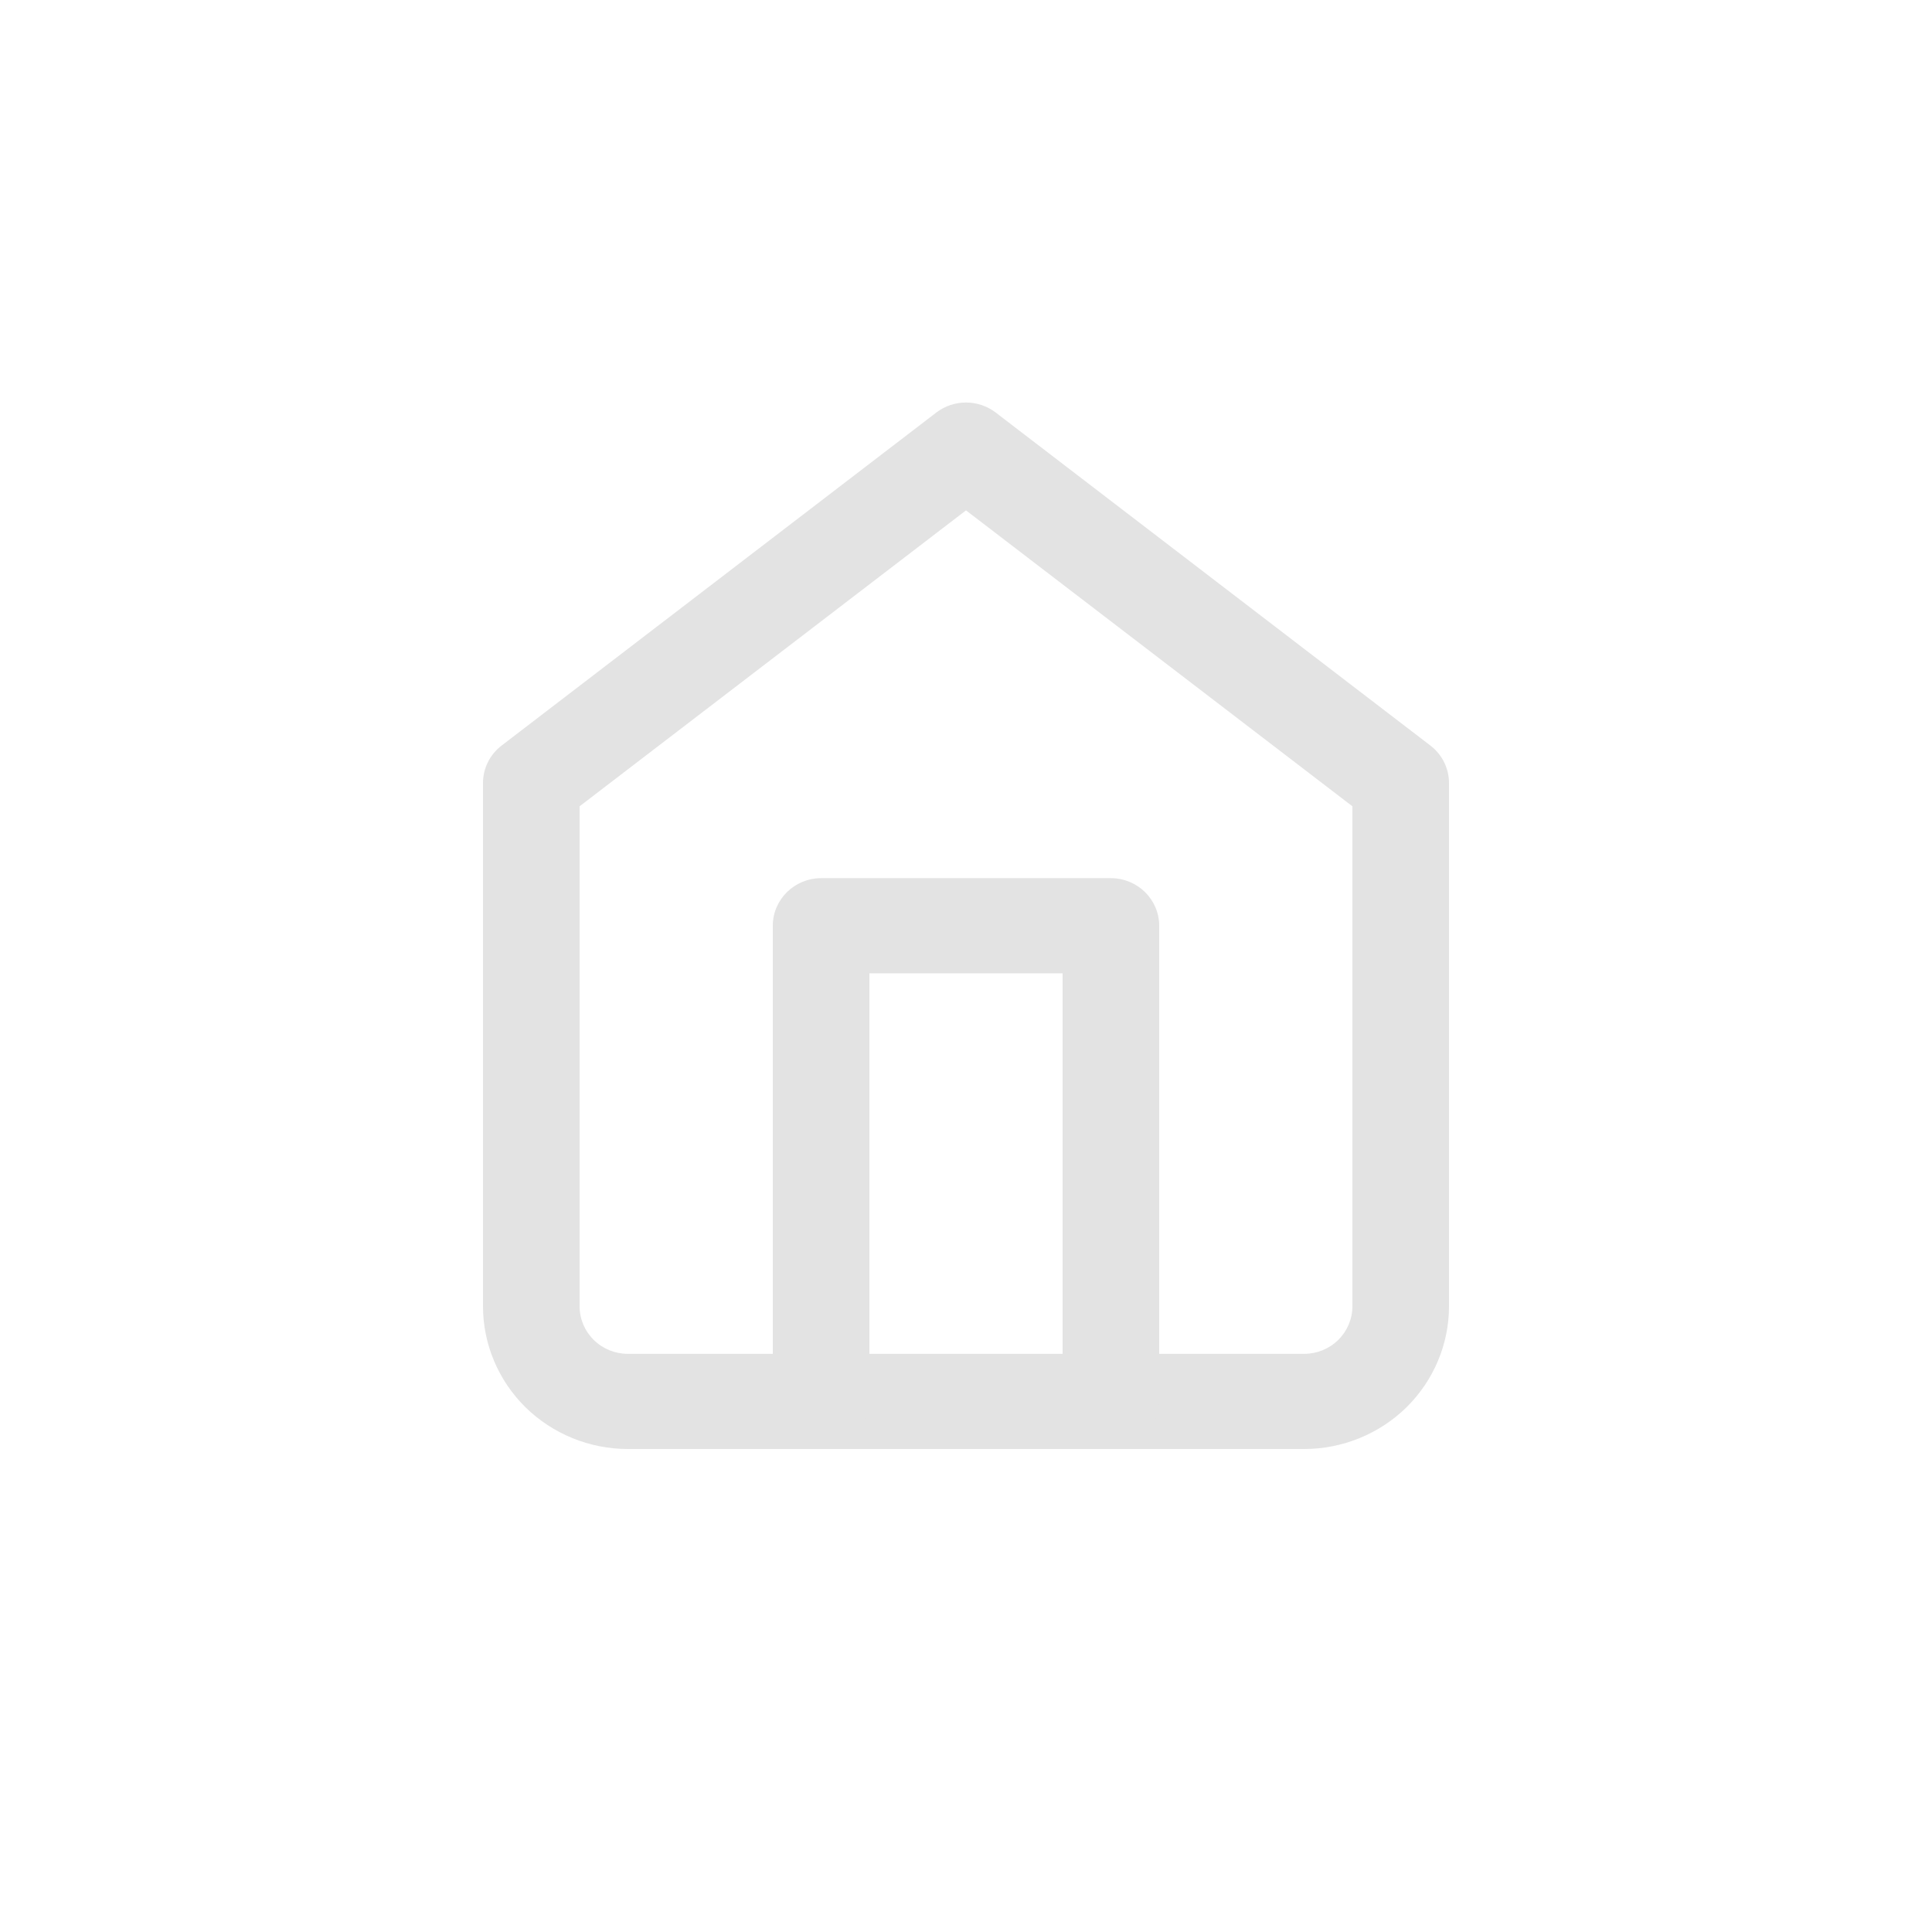 <svg width="24" height="24" viewBox="0 0 24 24" fill="none" xmlns="http://www.w3.org/2000/svg">
<path fill-rule="evenodd" clip-rule="evenodd" d="M11.632 5.124C11.848 4.959 12.152 4.959 12.368 5.124L17.768 9.261C17.915 9.373 18 9.545 18 9.727V16.227C18 16.697 17.81 17.148 17.473 17.481C17.135 17.813 16.677 18 16.2 18H7.8C7.323 18 6.865 17.813 6.527 17.481C6.19 17.148 6 16.697 6 16.227V9.727C6 9.545 6.085 9.373 6.232 9.261L11.632 5.124ZM7.2 10.016V16.227C7.2 16.384 7.263 16.534 7.376 16.645C7.488 16.756 7.641 16.818 7.8 16.818H16.2C16.359 16.818 16.512 16.756 16.624 16.645C16.737 16.534 16.8 16.384 16.8 16.227V10.016L12 6.34L7.2 10.016Z" fill="#E3E3E3"/>
<path fill-rule="evenodd" clip-rule="evenodd" d="M9.6 11.5C9.6 11.174 9.869 10.909 10.2 10.909H13.8C14.131 10.909 14.4 11.174 14.4 11.5V17.409C14.4 17.735 14.131 18 13.8 18C13.469 18 13.2 17.735 13.2 17.409V12.091H10.8V17.409C10.8 17.735 10.531 18 10.2 18C9.869 18 9.6 17.735 9.6 17.409V11.5Z" fill="#E3E3E3"/>
</svg>
